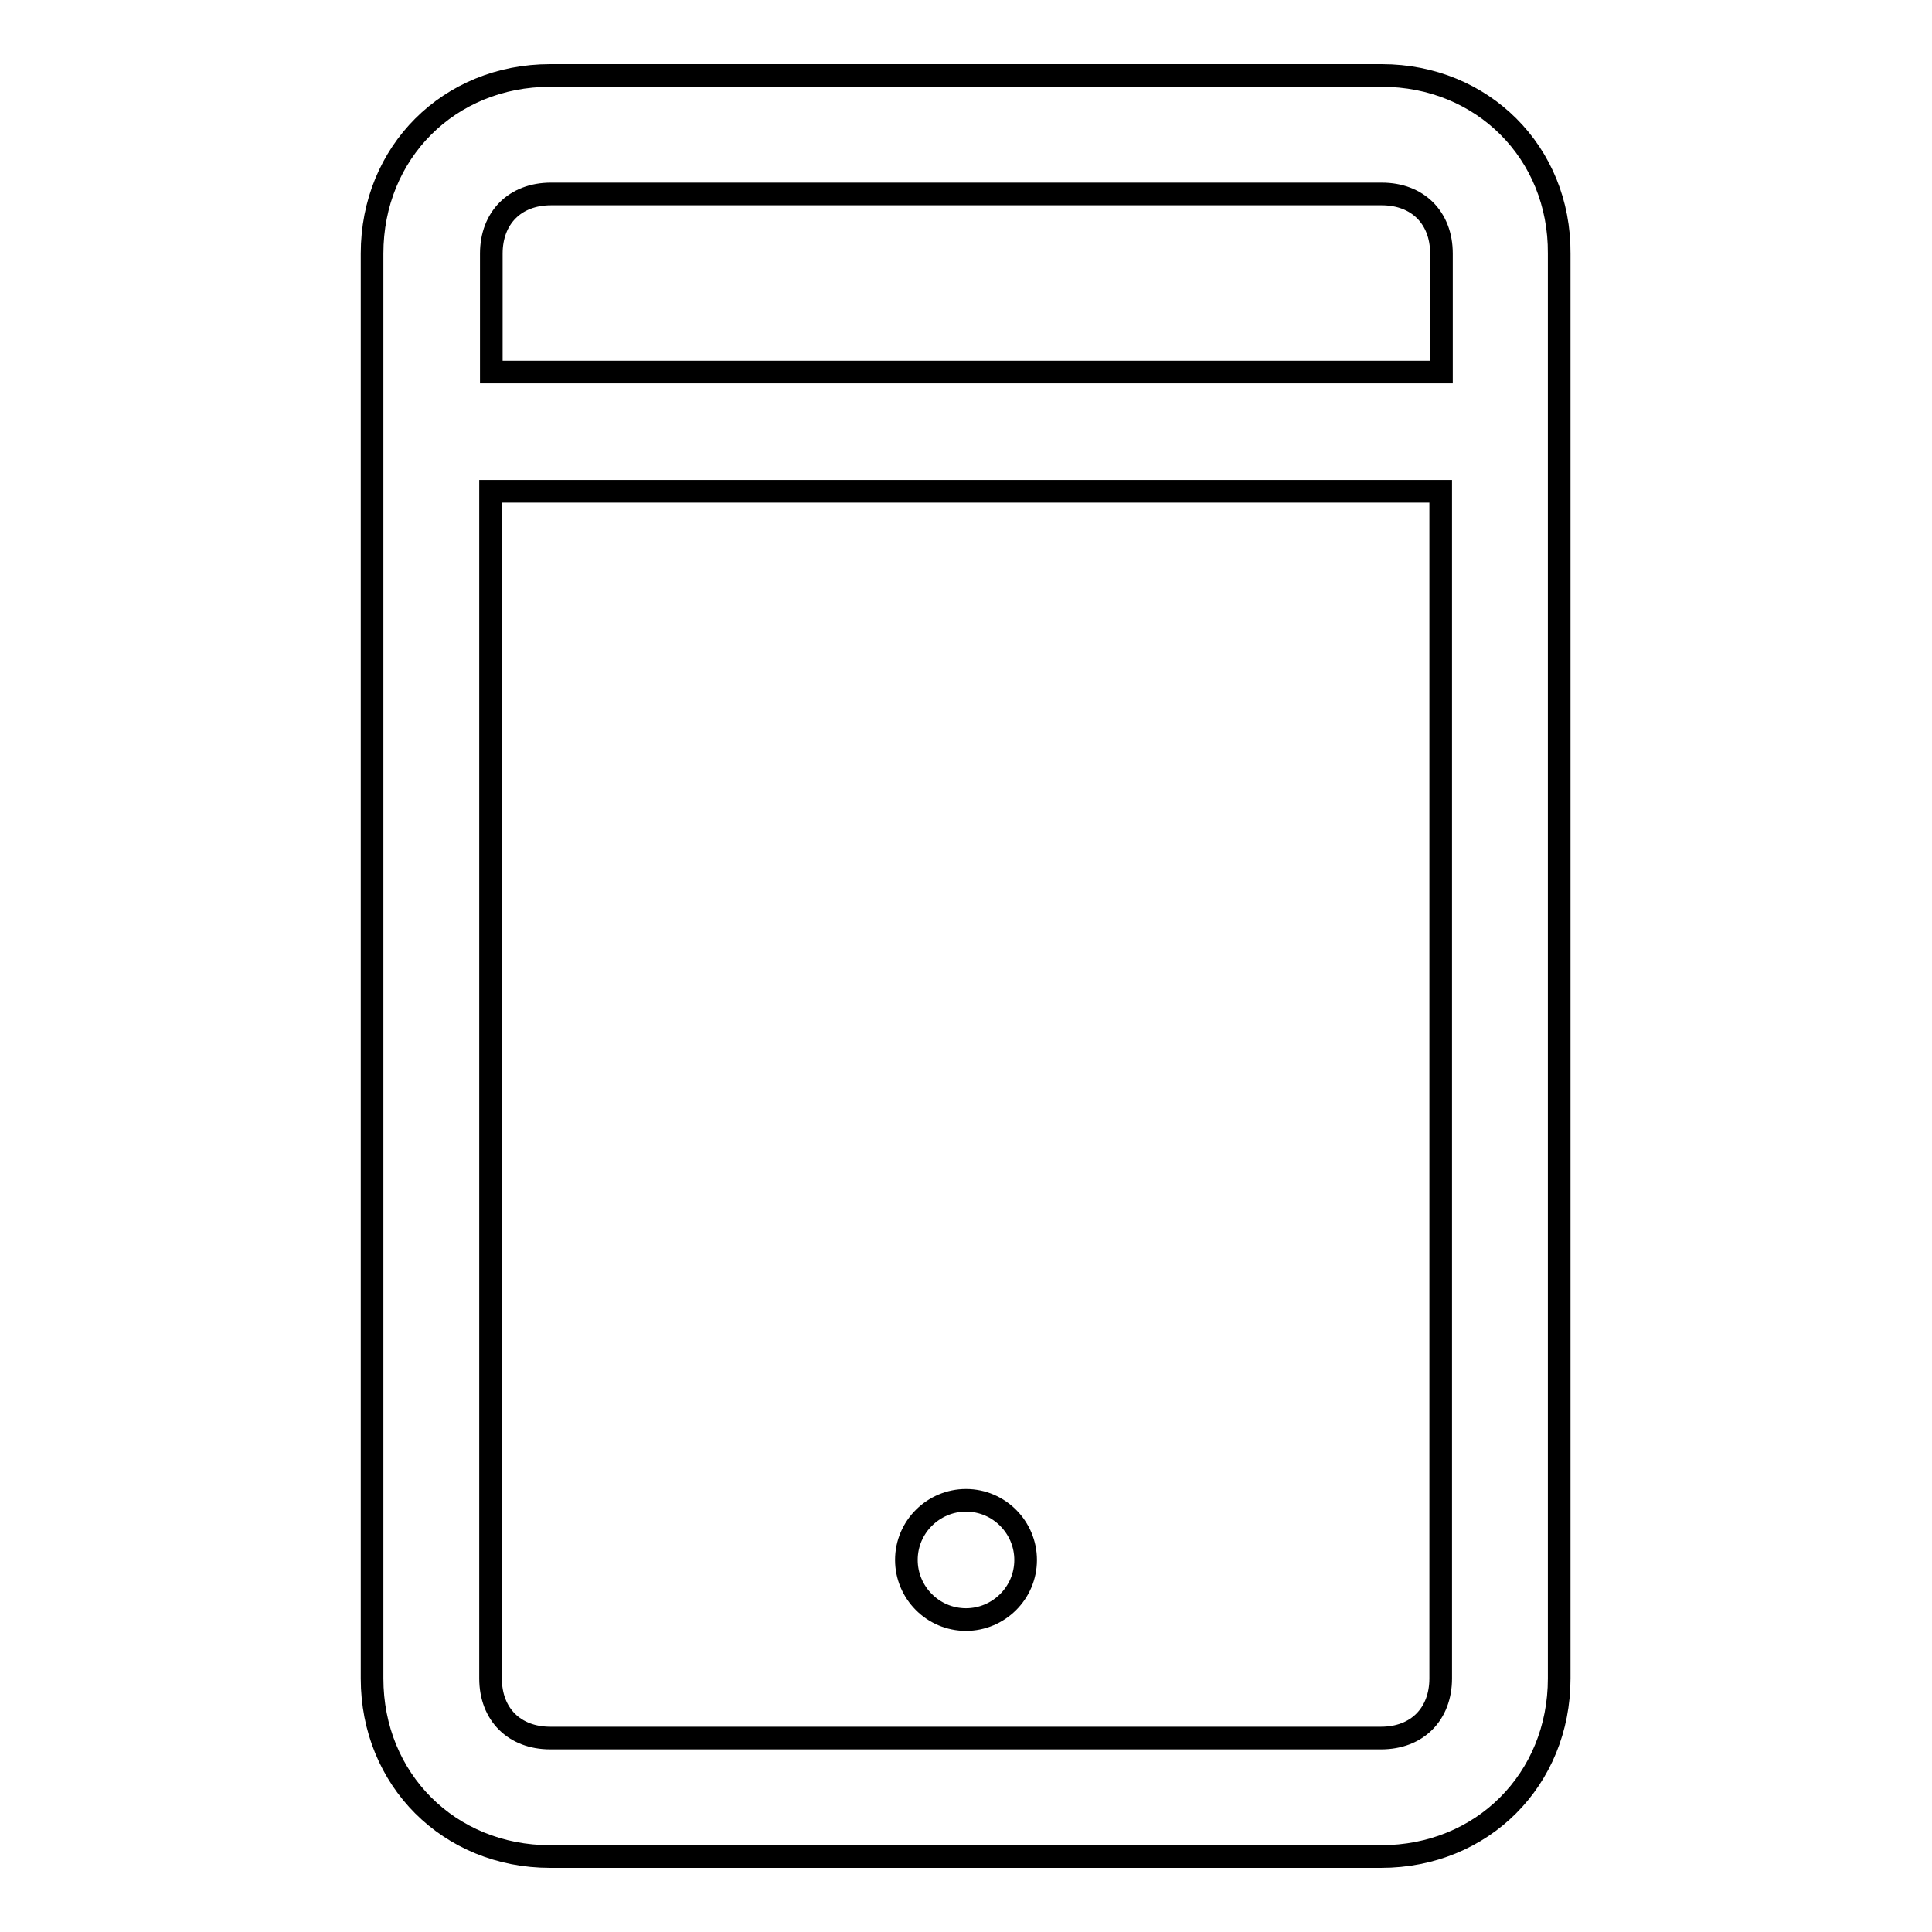 <?xml version="1.0" encoding="utf-8"?>
<!-- Svg Vector Icons : http://www.onlinewebfonts.com/icon -->
<!DOCTYPE svg PUBLIC "-//W3C//DTD SVG 1.1//EN" "http://www.w3.org/Graphics/SVG/1.1/DTD/svg11.dtd">
<svg version="1.1" xmlns="http://www.w3.org/2000/svg" xmlns:xlink="http://www.w3.org/1999/xlink" x="0px" y="0px" viewBox="0 0 256 256" enable-background="new 0 0 256 256" xml:space="preserve">
<g> <path stroke-width="3" fill-opacity="0" stroke="#000000"  d="M183.1,10H72.9c-13.4,0-23.6,10.2-23.6,23.6v188.8c0,13.4,10.2,23.6,23.6,23.6h110.1 c13.4,0,23.6-10.2,23.6-23.6V33.6C206.7,20.2,196.4,10,183.1,10z M65.1,33.6c0-4.7,3.1-7.9,7.9-7.9h110.1c4.7,0,7.9,3.1,7.9,7.9 v15.7H65.1V33.6z M190.9,222.4c0,4.7-3.1,7.9-7.9,7.9H72.9c-4.7,0-7.9-3.1-7.9-7.9V65.1h125.9V222.4z M120.1,206.7 c0,4.3,3.5,7.9,7.9,7.9c4.3,0,7.9-3.5,7.9-7.9c0-4.3-3.5-7.9-7.9-7.9C123.7,198.8,120.1,202.3,120.1,206.7z"/></g>
</svg>